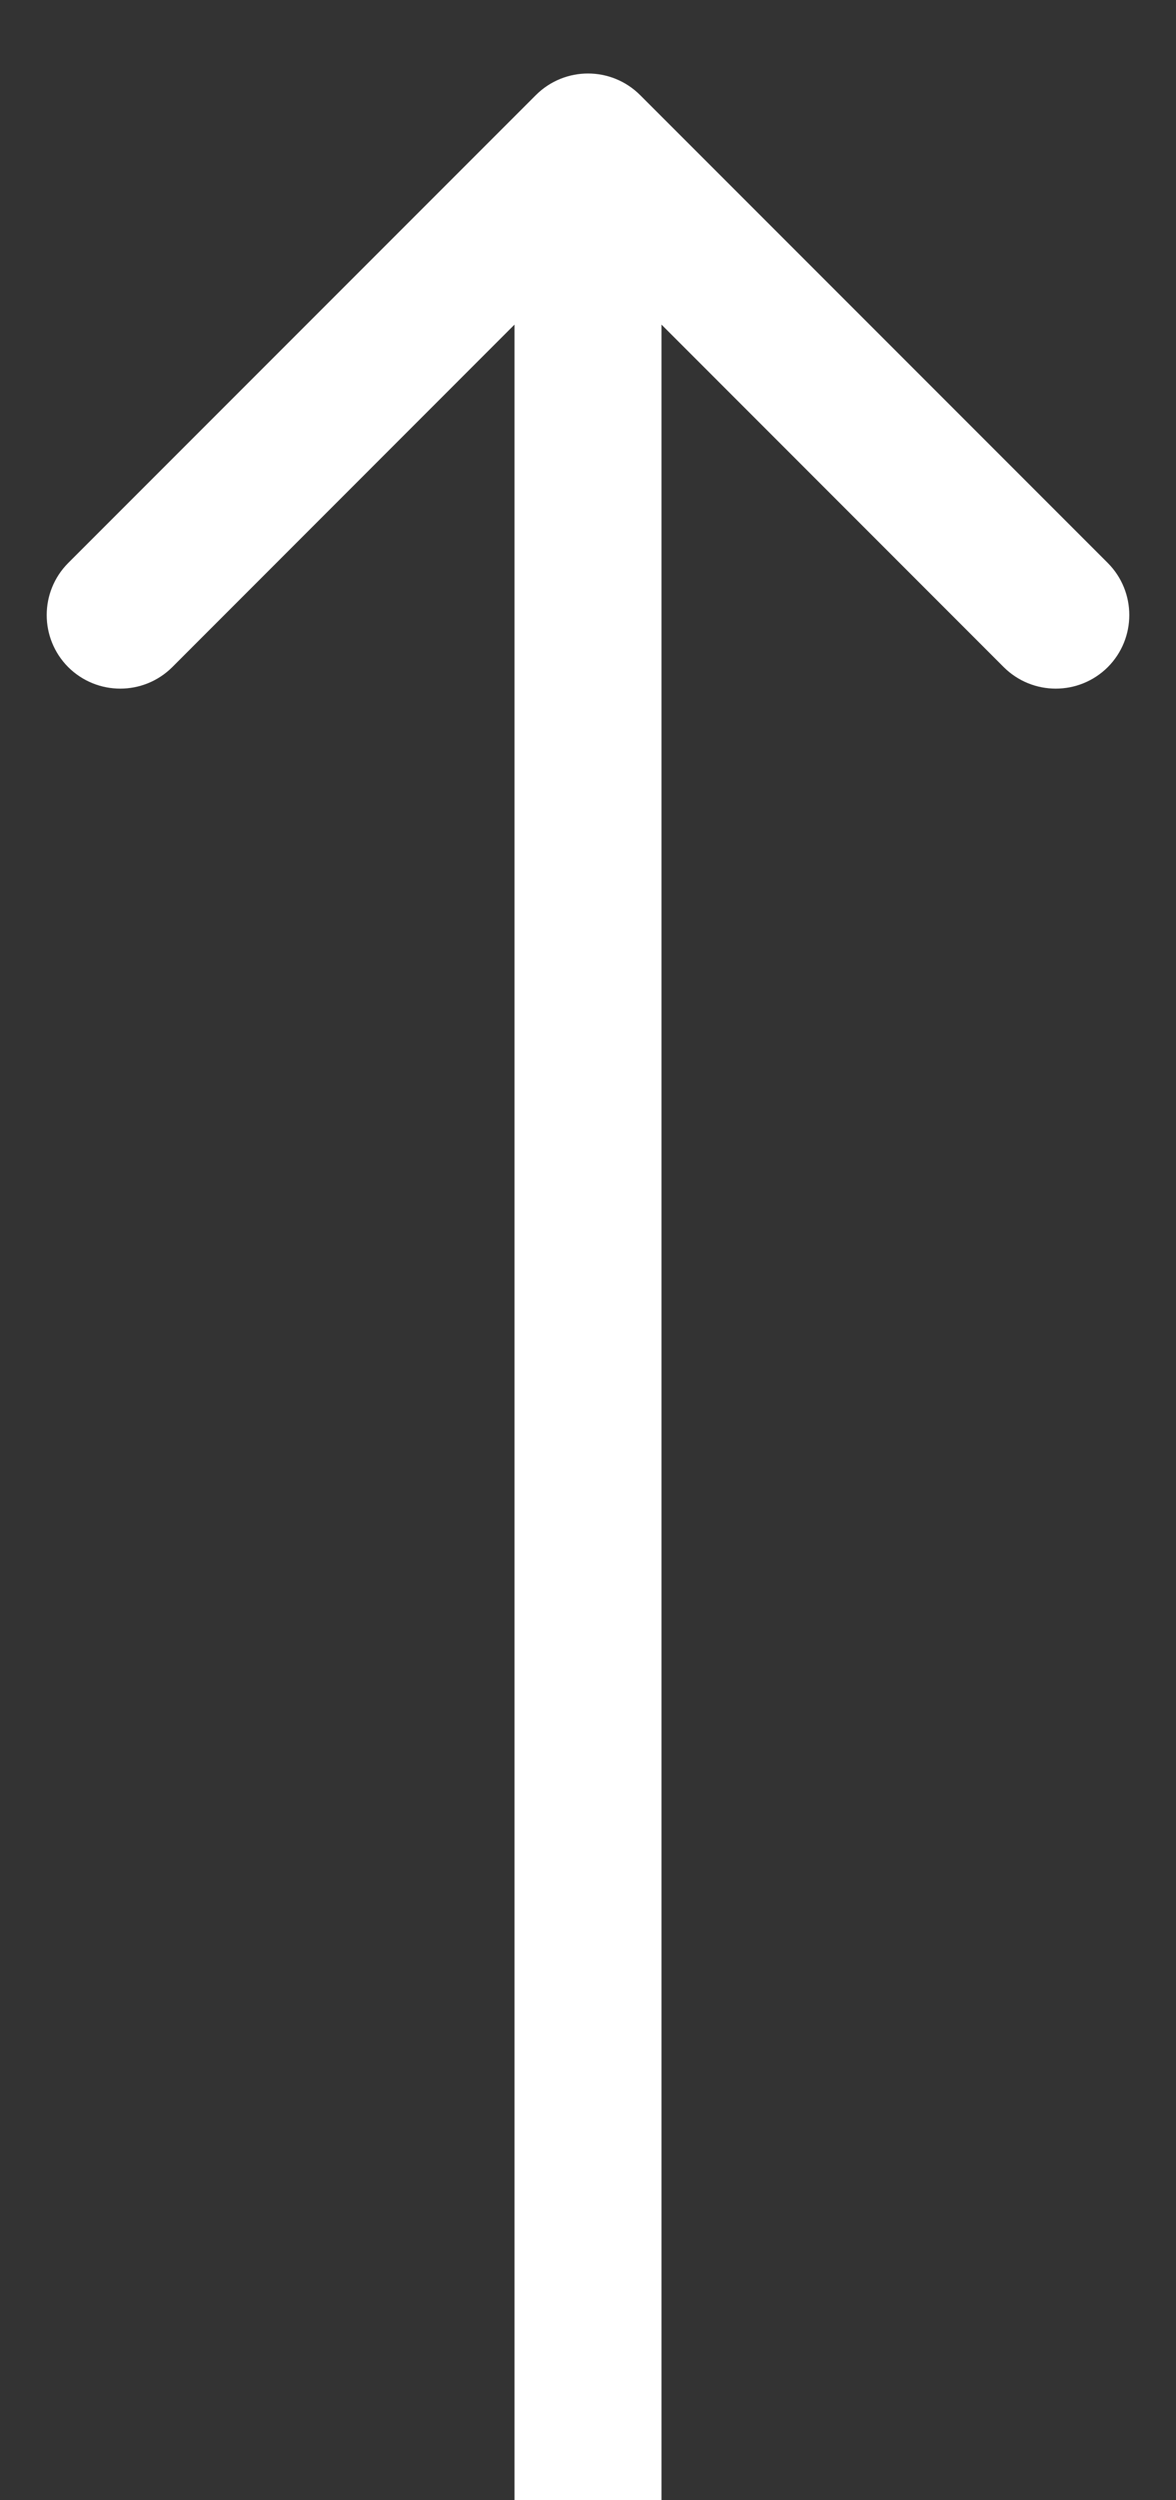 <?xml version="1.0" encoding="UTF-8"?> <svg xmlns="http://www.w3.org/2000/svg" width="8" height="17" viewBox="0 0 8 17" fill="none"><rect x="0" y="0" width="8" height="17" fill="#333333" stroke="none"/><path d="M4.354 0.646C4.158 0.451 3.842 0.451 3.646 0.646L0.464 3.828C0.269 4.024 0.269 4.34 0.464 4.536C0.66 4.731 0.976 4.731 1.172 4.536L4 1.707L6.828 4.536C7.024 4.731 7.34 4.731 7.536 4.536C7.731 4.34 7.731 4.024 7.536 3.828L4.354 0.646ZM4.5 17L4.5 1L3.5 1L3.5 17L4.5 17Z" fill="white"></path></svg> 